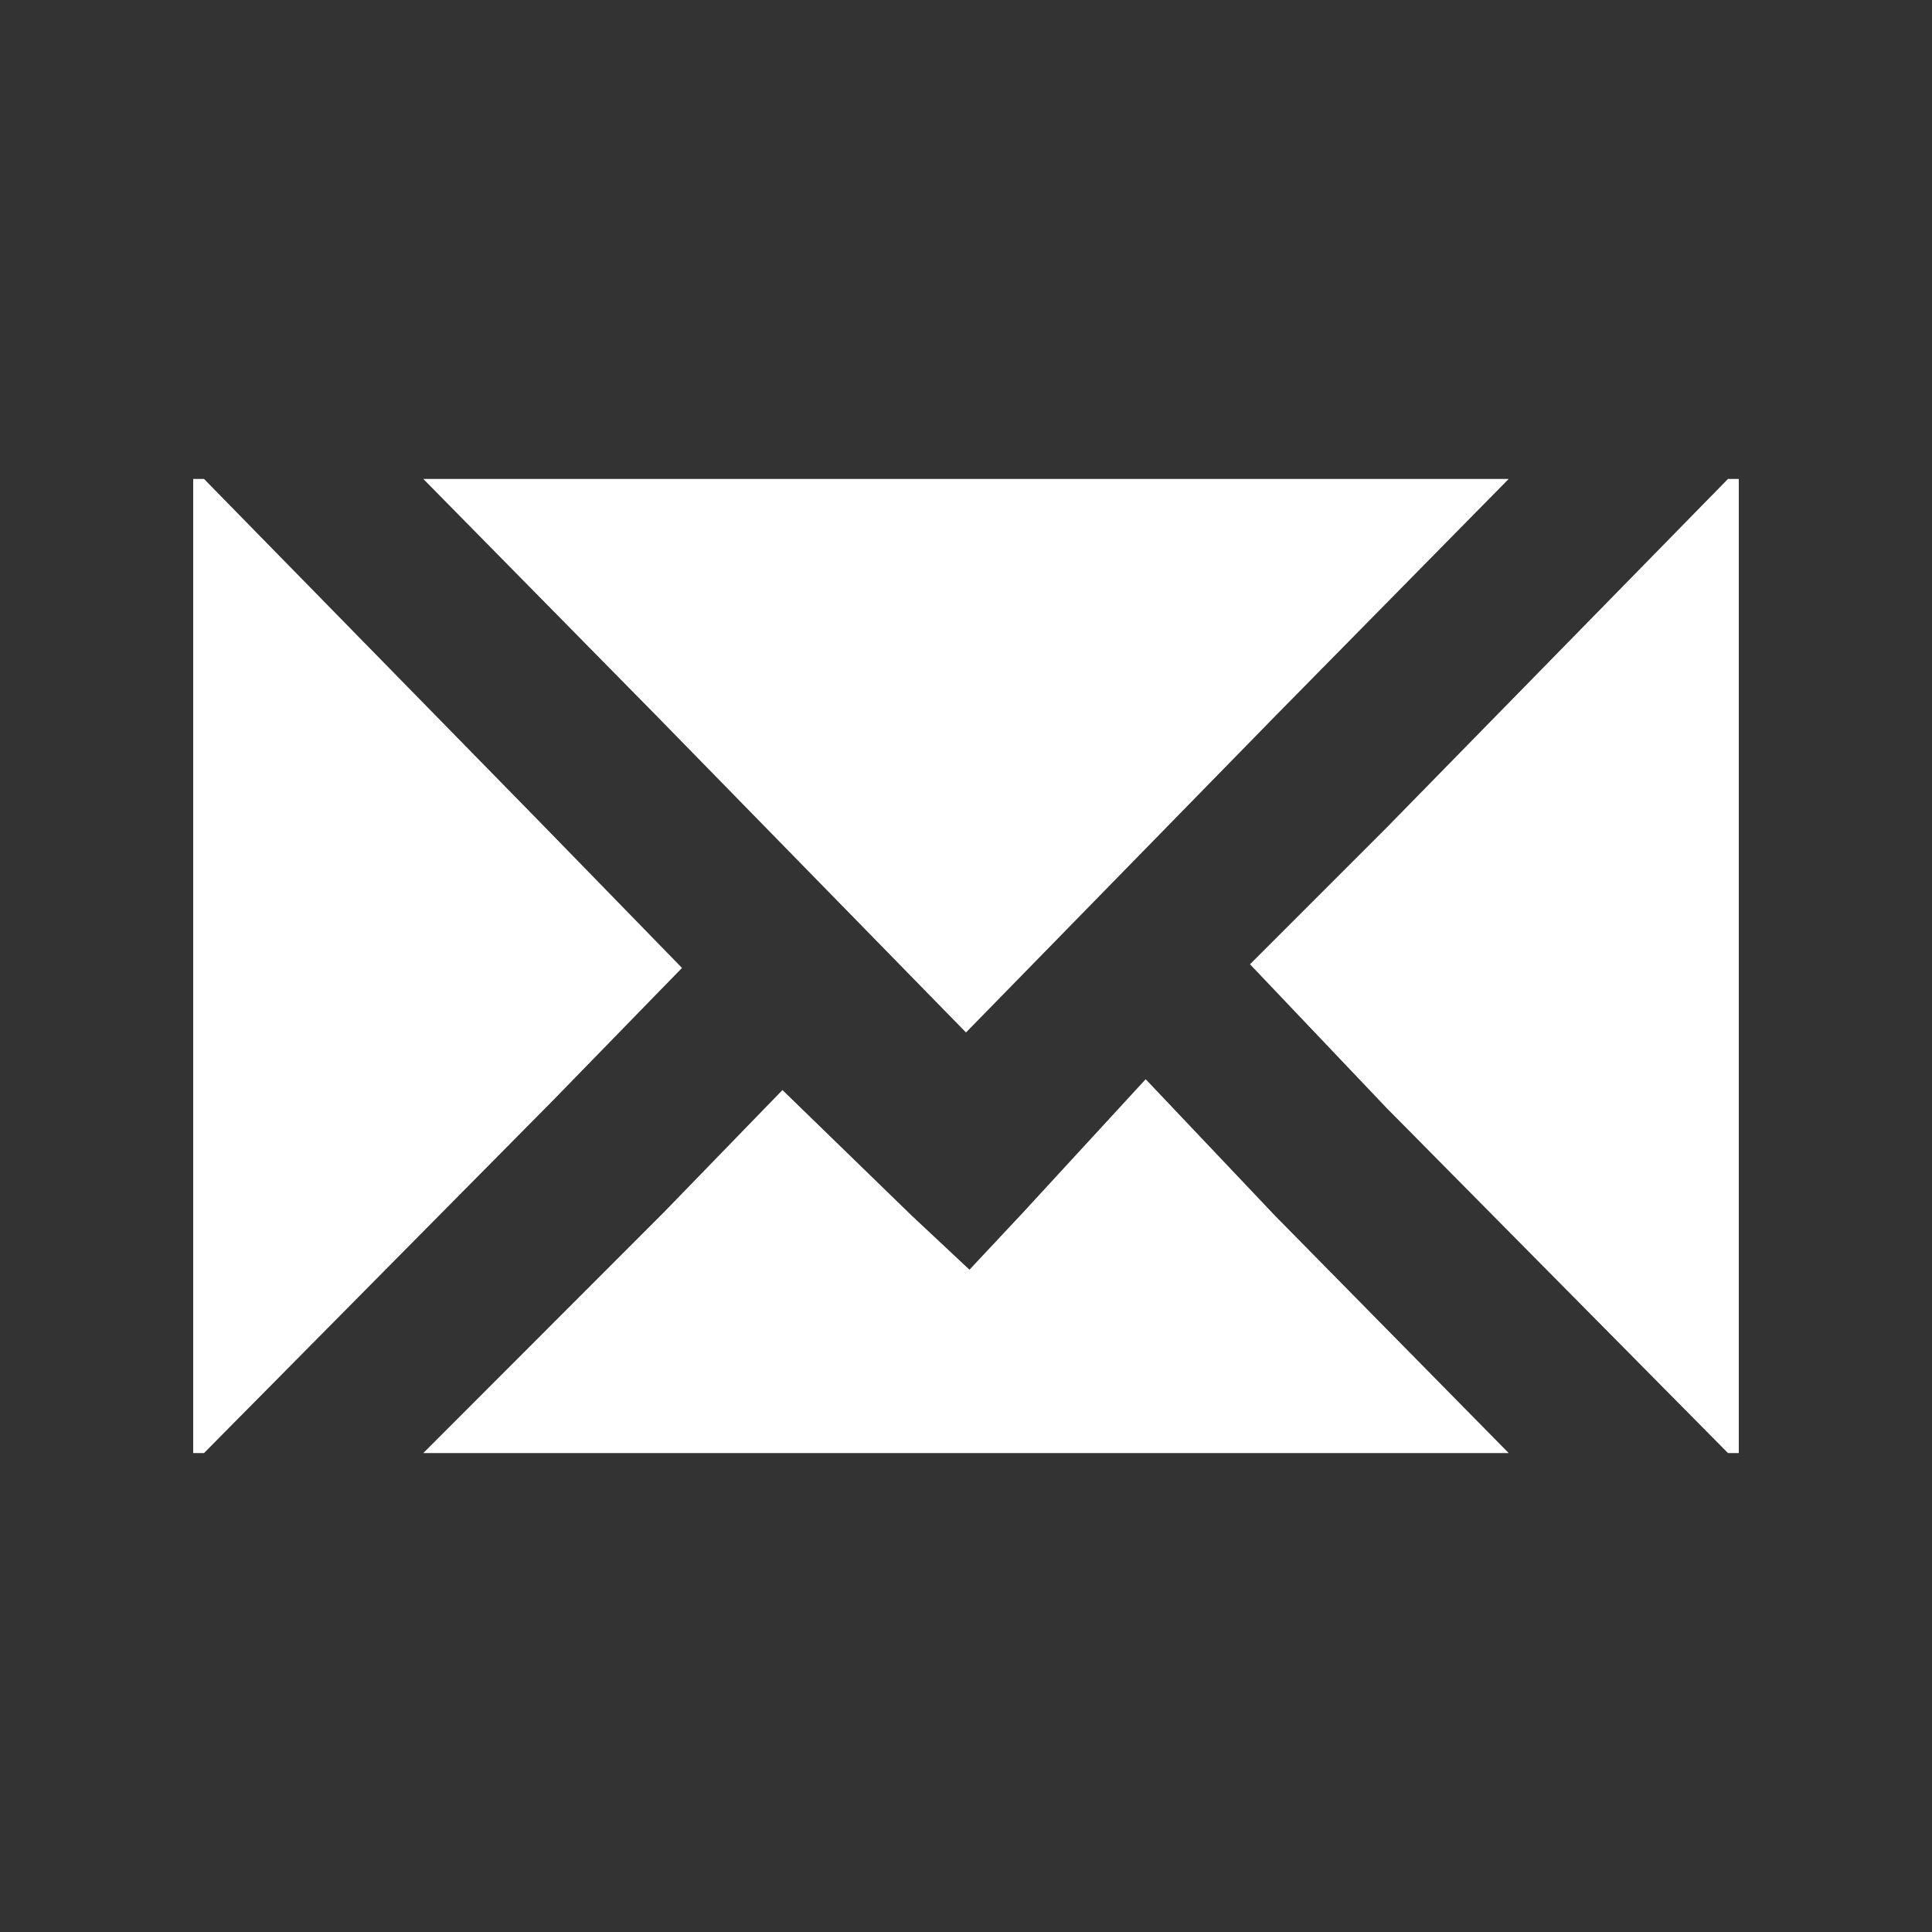 <?xml version="1.0" encoding="utf-8"?>
<!-- Generator: Adobe Illustrator 24.0.1, SVG Export Plug-In . SVG Version: 6.00 Build 0)  -->
<svg version="1.1" id="图层_1" xmlns="http://www.w3.org/2000/svg" xmlns:xlink="http://www.w3.org/1999/xlink" x="0px" y="0px"
	 viewBox="0 0 100 100" style="enable-background:new 0 0 100 100;" xml:space="preserve">
<rect x="0" y="0" width="100" height="100" fill="#333333" stroke="none"/>
<style type="text/css">
	.st0{fill-rule:evenodd;clip-rule:evenodd;}
	.st1{fill-rule:evenodd;clip-rule:evenodd;fill:#FFFFFF;}
	.st2{fill:#FFFFFF;}
</style>
<g>
	<path class="st1" d="M59.3,55.86l-6.33,6.88l-2.79,2.98l-2.98-2.79l-6.7-6.51l-6.14,6.33L21.91,75.21H50h28.09L66,62.93L59.3,55.86
		z M10.56,24.79H10v50.42h0.56L28.6,56.98l6.7-6.88l-7.07-7.26L10.56,24.79z M90,24.79h-0.56L71.77,42.84l-7.07,7.07l7.07,7.44
		l17.67,17.86H90V24.79z M50,53.44l16-16.37l12.09-12.28H50H21.91L34,37.07L50,53.44z"/>
</g>
</svg>
